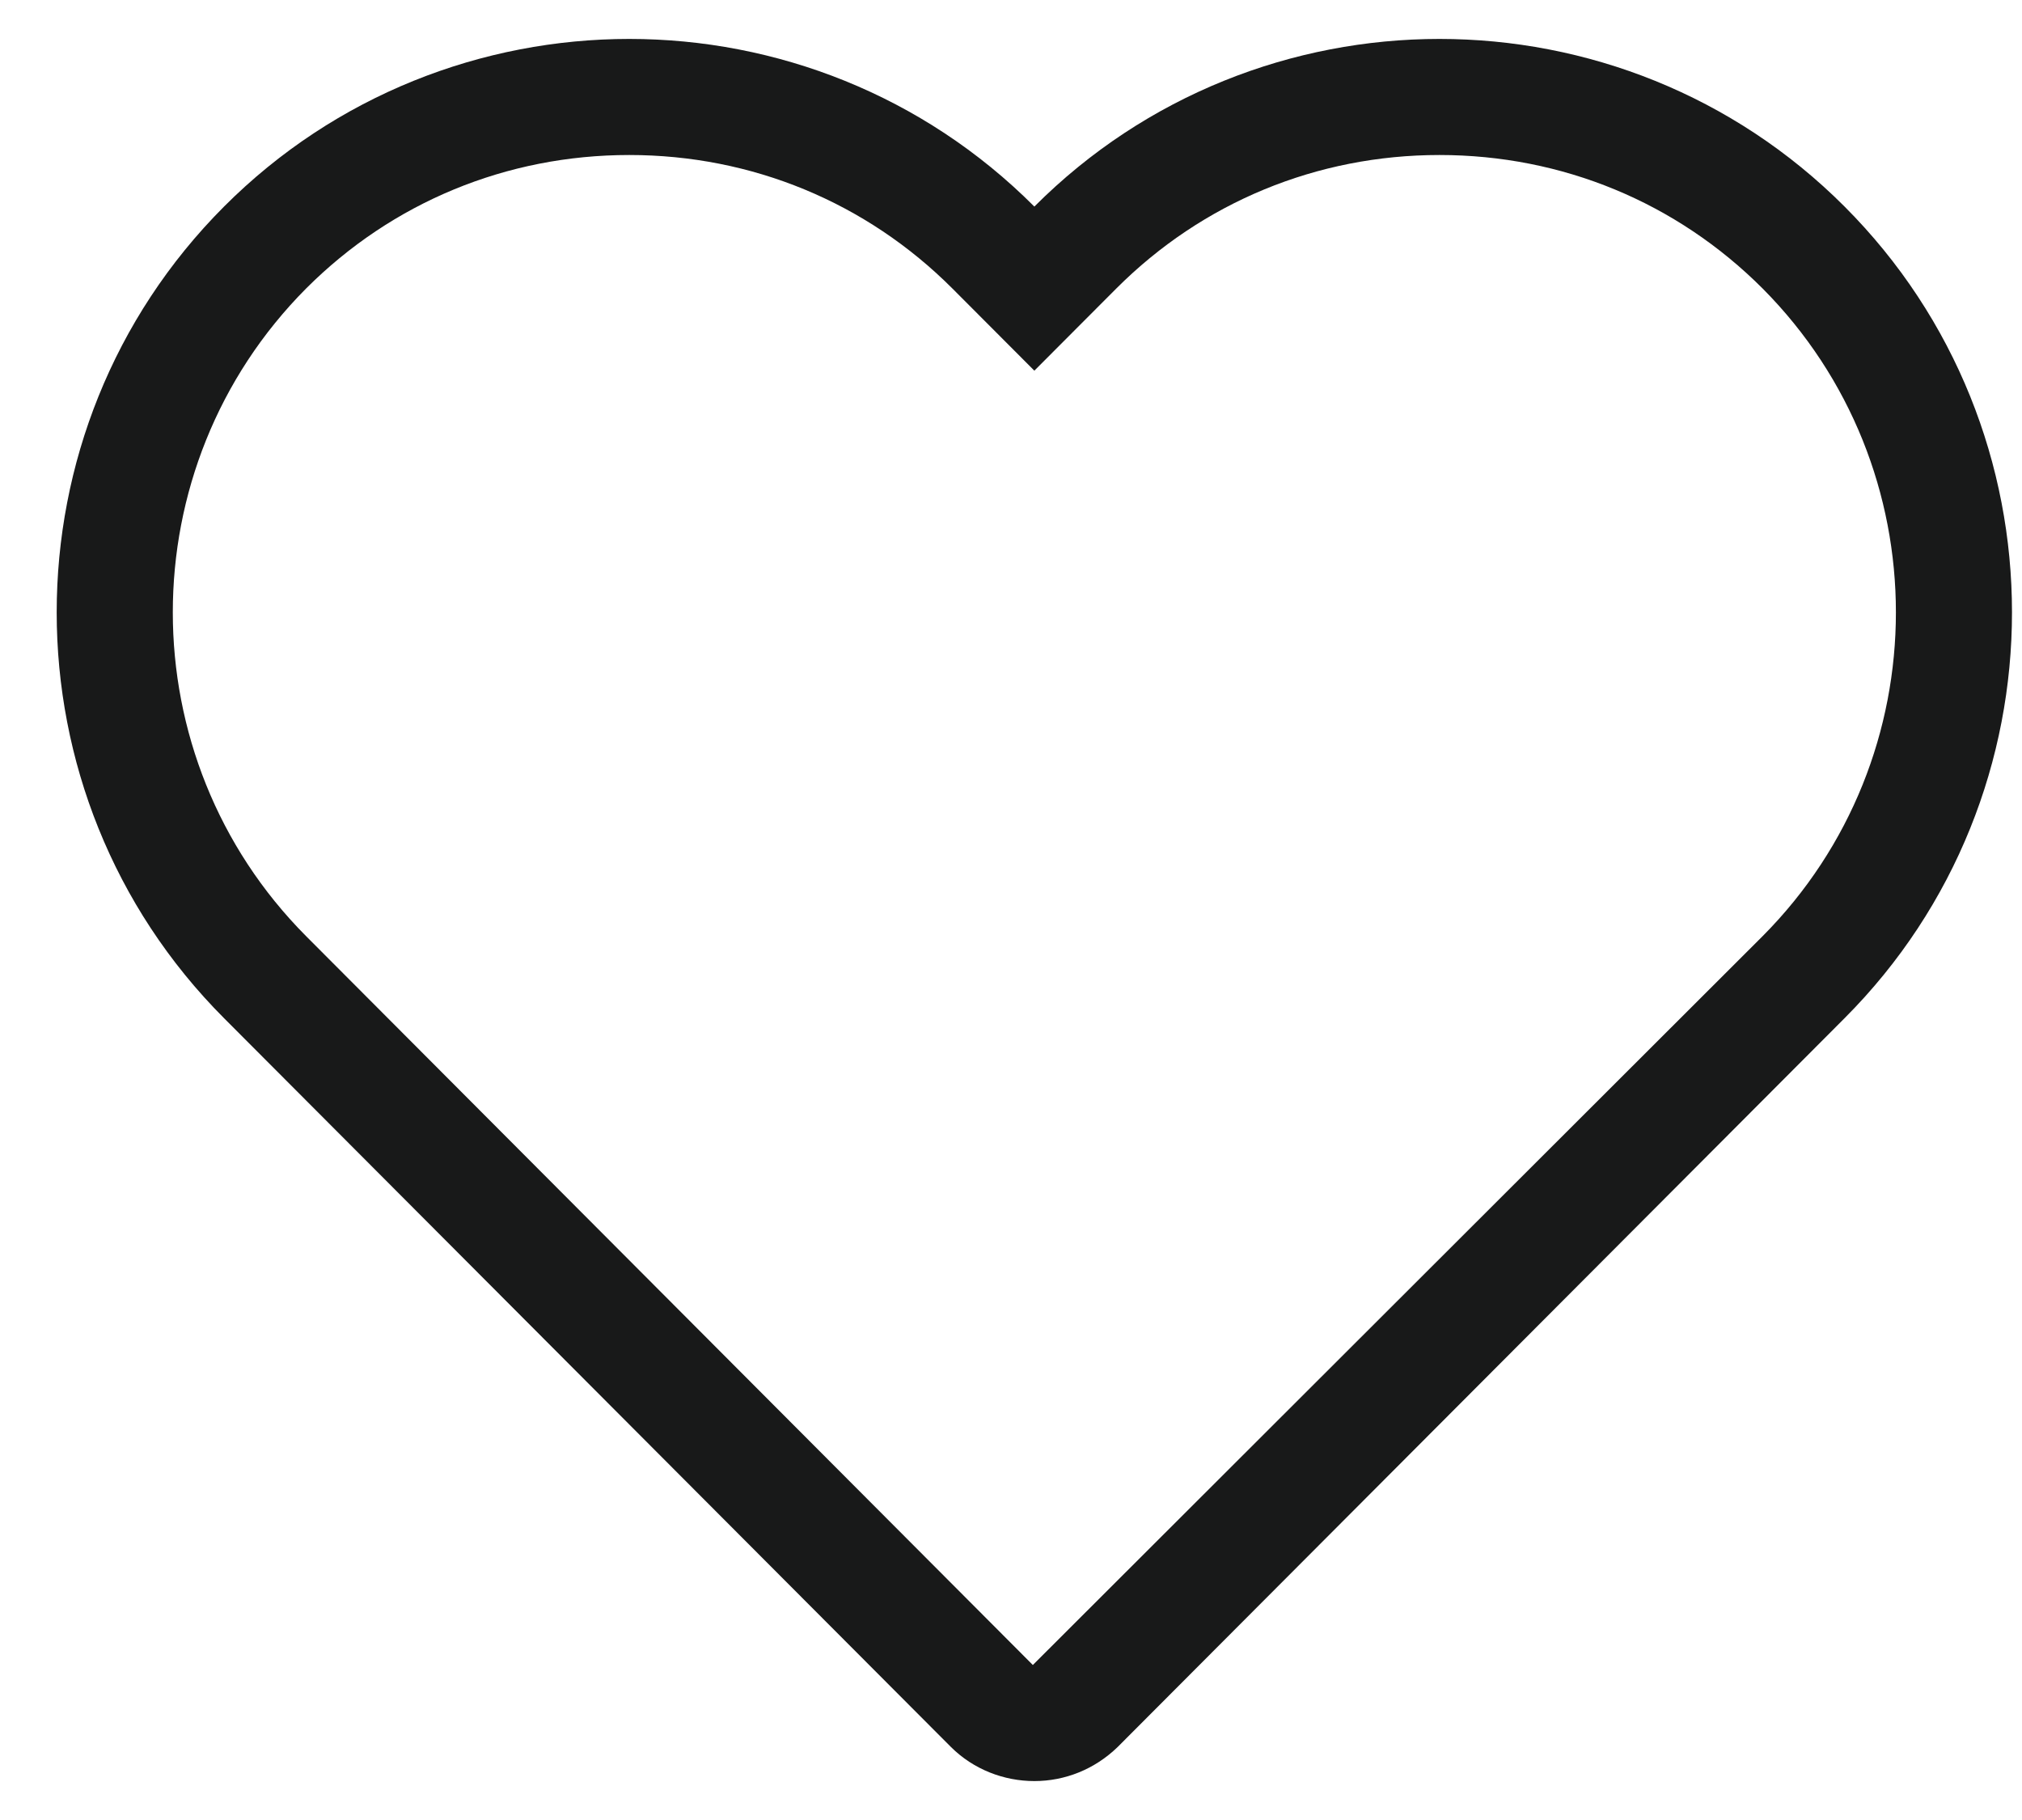 <svg width="20" height="18" viewBox="0 0 20 18" fill="none" xmlns="http://www.w3.org/2000/svg">
<path d="M14.238 1.533C15.45 1.533 16.582 2 17.435 2.854C19.192 4.621 19.192 7.492 17.435 9.258L10.216 16.467L3.027 9.258C1.27 7.492 1.27 4.621 3.027 2.854C3.88 2 5.012 1.533 6.224 1.533C7.435 1.533 8.568 2 9.421 2.854L10.231 3.666L11.041 2.854C11.894 2 13.027 1.533 14.238 1.533ZM14.238 0.385C12.79 0.385 11.335 0.937 10.231 2.043C9.127 0.937 7.672 0.385 6.224 0.385C4.776 0.385 3.32 0.937 2.216 2.043C0.009 4.254 0.009 7.858 2.216 10.07L9.406 17.278C9.629 17.5 9.93 17.615 10.231 17.615C10.532 17.615 10.826 17.5 11.055 17.278L18.245 10.07C20.453 7.858 20.453 4.254 18.245 2.043C17.141 0.937 15.686 0.385 14.238 0.385Z" fill="#181919"/>
</svg>

